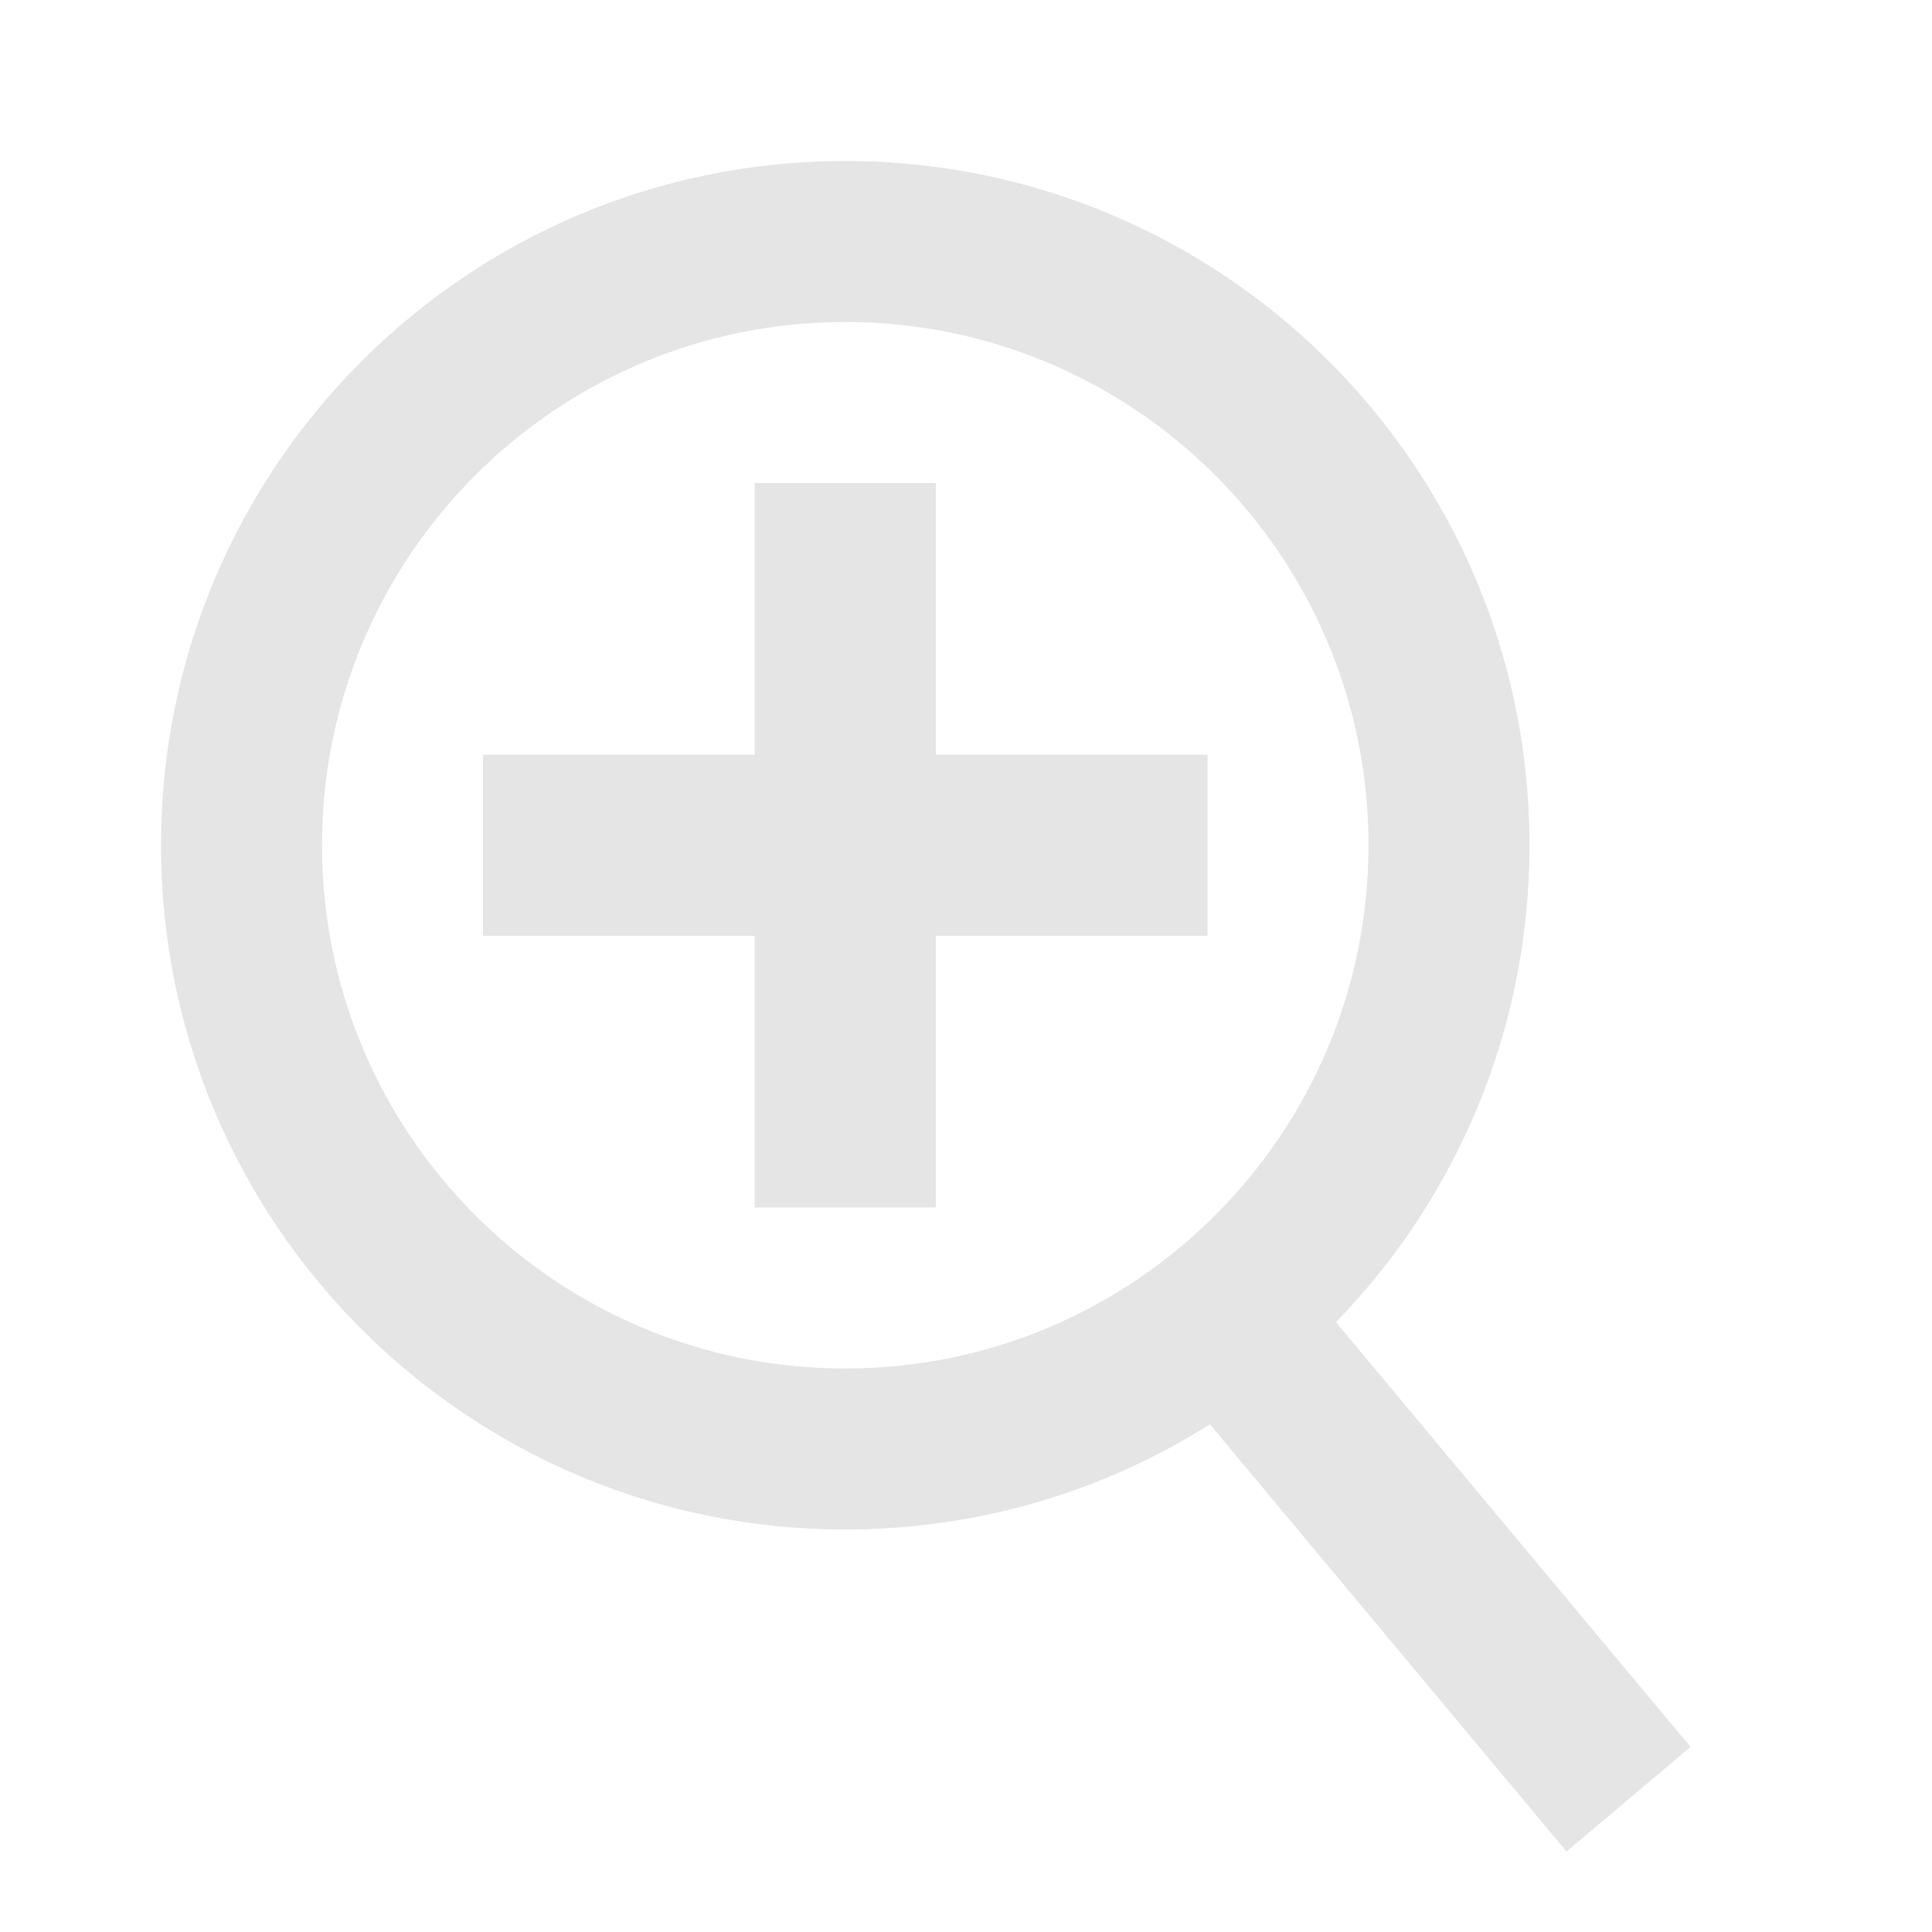 <svg width="60" height="60" viewBox="0 0 60 60" fill="none" xmlns="http://www.w3.org/2000/svg">
<g opacity="0.5">
<path fill-rule="evenodd" clip-rule="evenodd" d="M26.25 42.5C35.225 42.5 42.5 35.225 42.5 26.25C42.5 17.275 35.225 10 26.25 10C17.275 10 10 17.275 10 26.25C10 35.225 17.275 42.5 26.25 42.5ZM26.25 47.5C37.986 47.5 47.5 37.986 47.5 26.25C47.5 14.514 37.986 5 26.25 5C14.514 5 5 14.514 5 26.25C5 37.986 14.514 47.5 26.25 47.5Z" fill="#CBCBCB"/>
<path fill-rule="evenodd" clip-rule="evenodd" d="M48.649 57.5L35.724 42.017L39.575 38.769L52.5 54.252L48.649 57.5Z" fill="#CBCBCB"/>
<path fill-rule="evenodd" clip-rule="evenodd" d="M23.438 37.5V15H29.062V37.5H23.438Z" fill="#CBCBCB"/>
<path fill-rule="evenodd" clip-rule="evenodd" d="M37.5 29.062L15 29.062L15 23.438L37.5 23.438L37.5 29.062Z" fill="#CBCBCB"/>
</g>
</svg>
